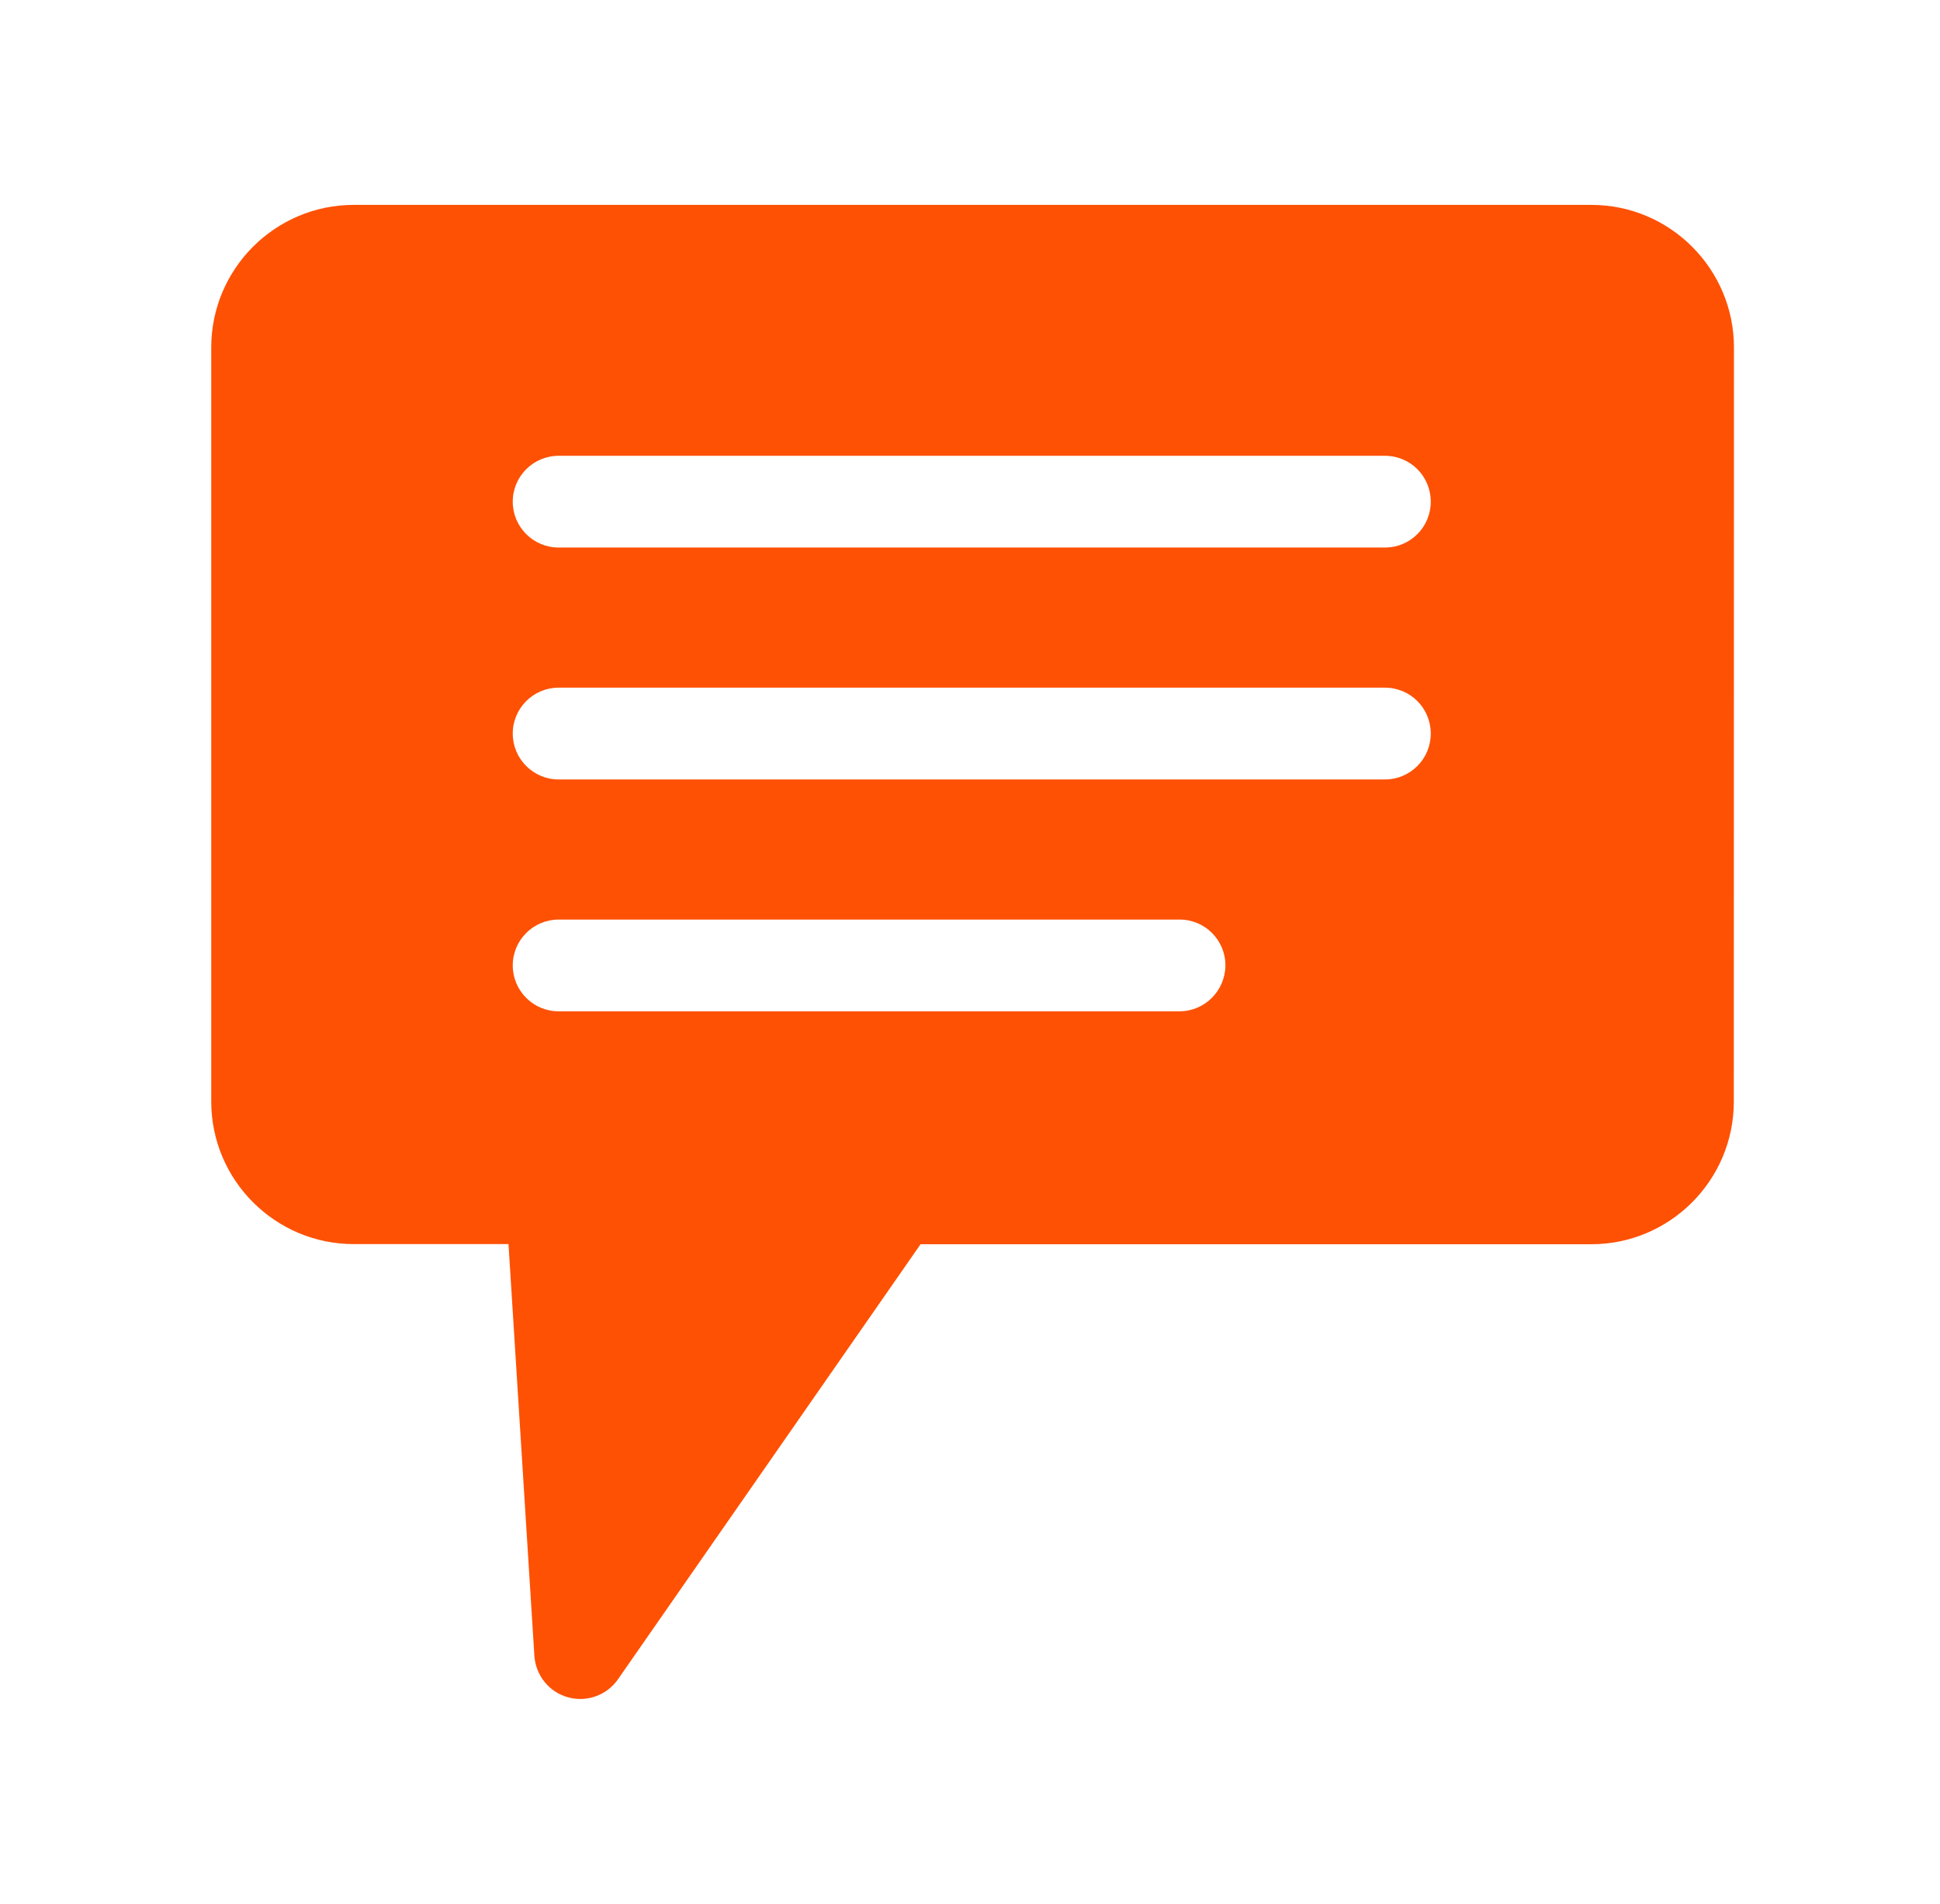 <svg width="53" height="52" viewBox="0 0 53 52" fill="none" xmlns="http://www.w3.org/2000/svg">
<path d="M43.477 5.596H9.665C7.518 5.596 5.771 7.343 5.771 9.49V30.086C5.771 32.233 7.518 33.98 9.665 33.98H13.892L14.599 45.227C14.636 45.758 14.999 46.215 15.515 46.357C15.625 46.387 15.739 46.404 15.852 46.404C16.253 46.404 16.643 46.211 16.882 45.867L25.149 33.984H43.473C45.62 33.984 47.367 32.237 47.367 30.09L47.371 9.49C47.371 7.347 45.624 5.596 43.477 5.596L43.477 5.596ZM32.219 27.622H15.262C14.571 27.622 14.008 27.062 14.008 26.369C14.008 25.678 14.569 25.116 15.262 25.116H32.225C32.921 25.116 33.478 25.677 33.478 26.369C33.472 27.06 32.915 27.622 32.219 27.622ZM37.835 21.289H15.262C14.571 21.289 14.008 20.728 14.008 20.036C14.008 19.345 14.569 18.782 15.262 18.782H37.835C38.532 18.782 39.088 19.343 39.088 20.036C39.088 20.726 38.532 21.289 37.835 21.289ZM37.835 14.955H15.262C14.571 14.955 14.008 14.395 14.008 13.702C14.008 13.011 14.569 12.449 15.262 12.449H37.835C38.532 12.449 39.088 13.009 39.088 13.702C39.088 14.393 38.532 14.955 37.835 14.955Z" fill="#FE5104"/>
</svg>
